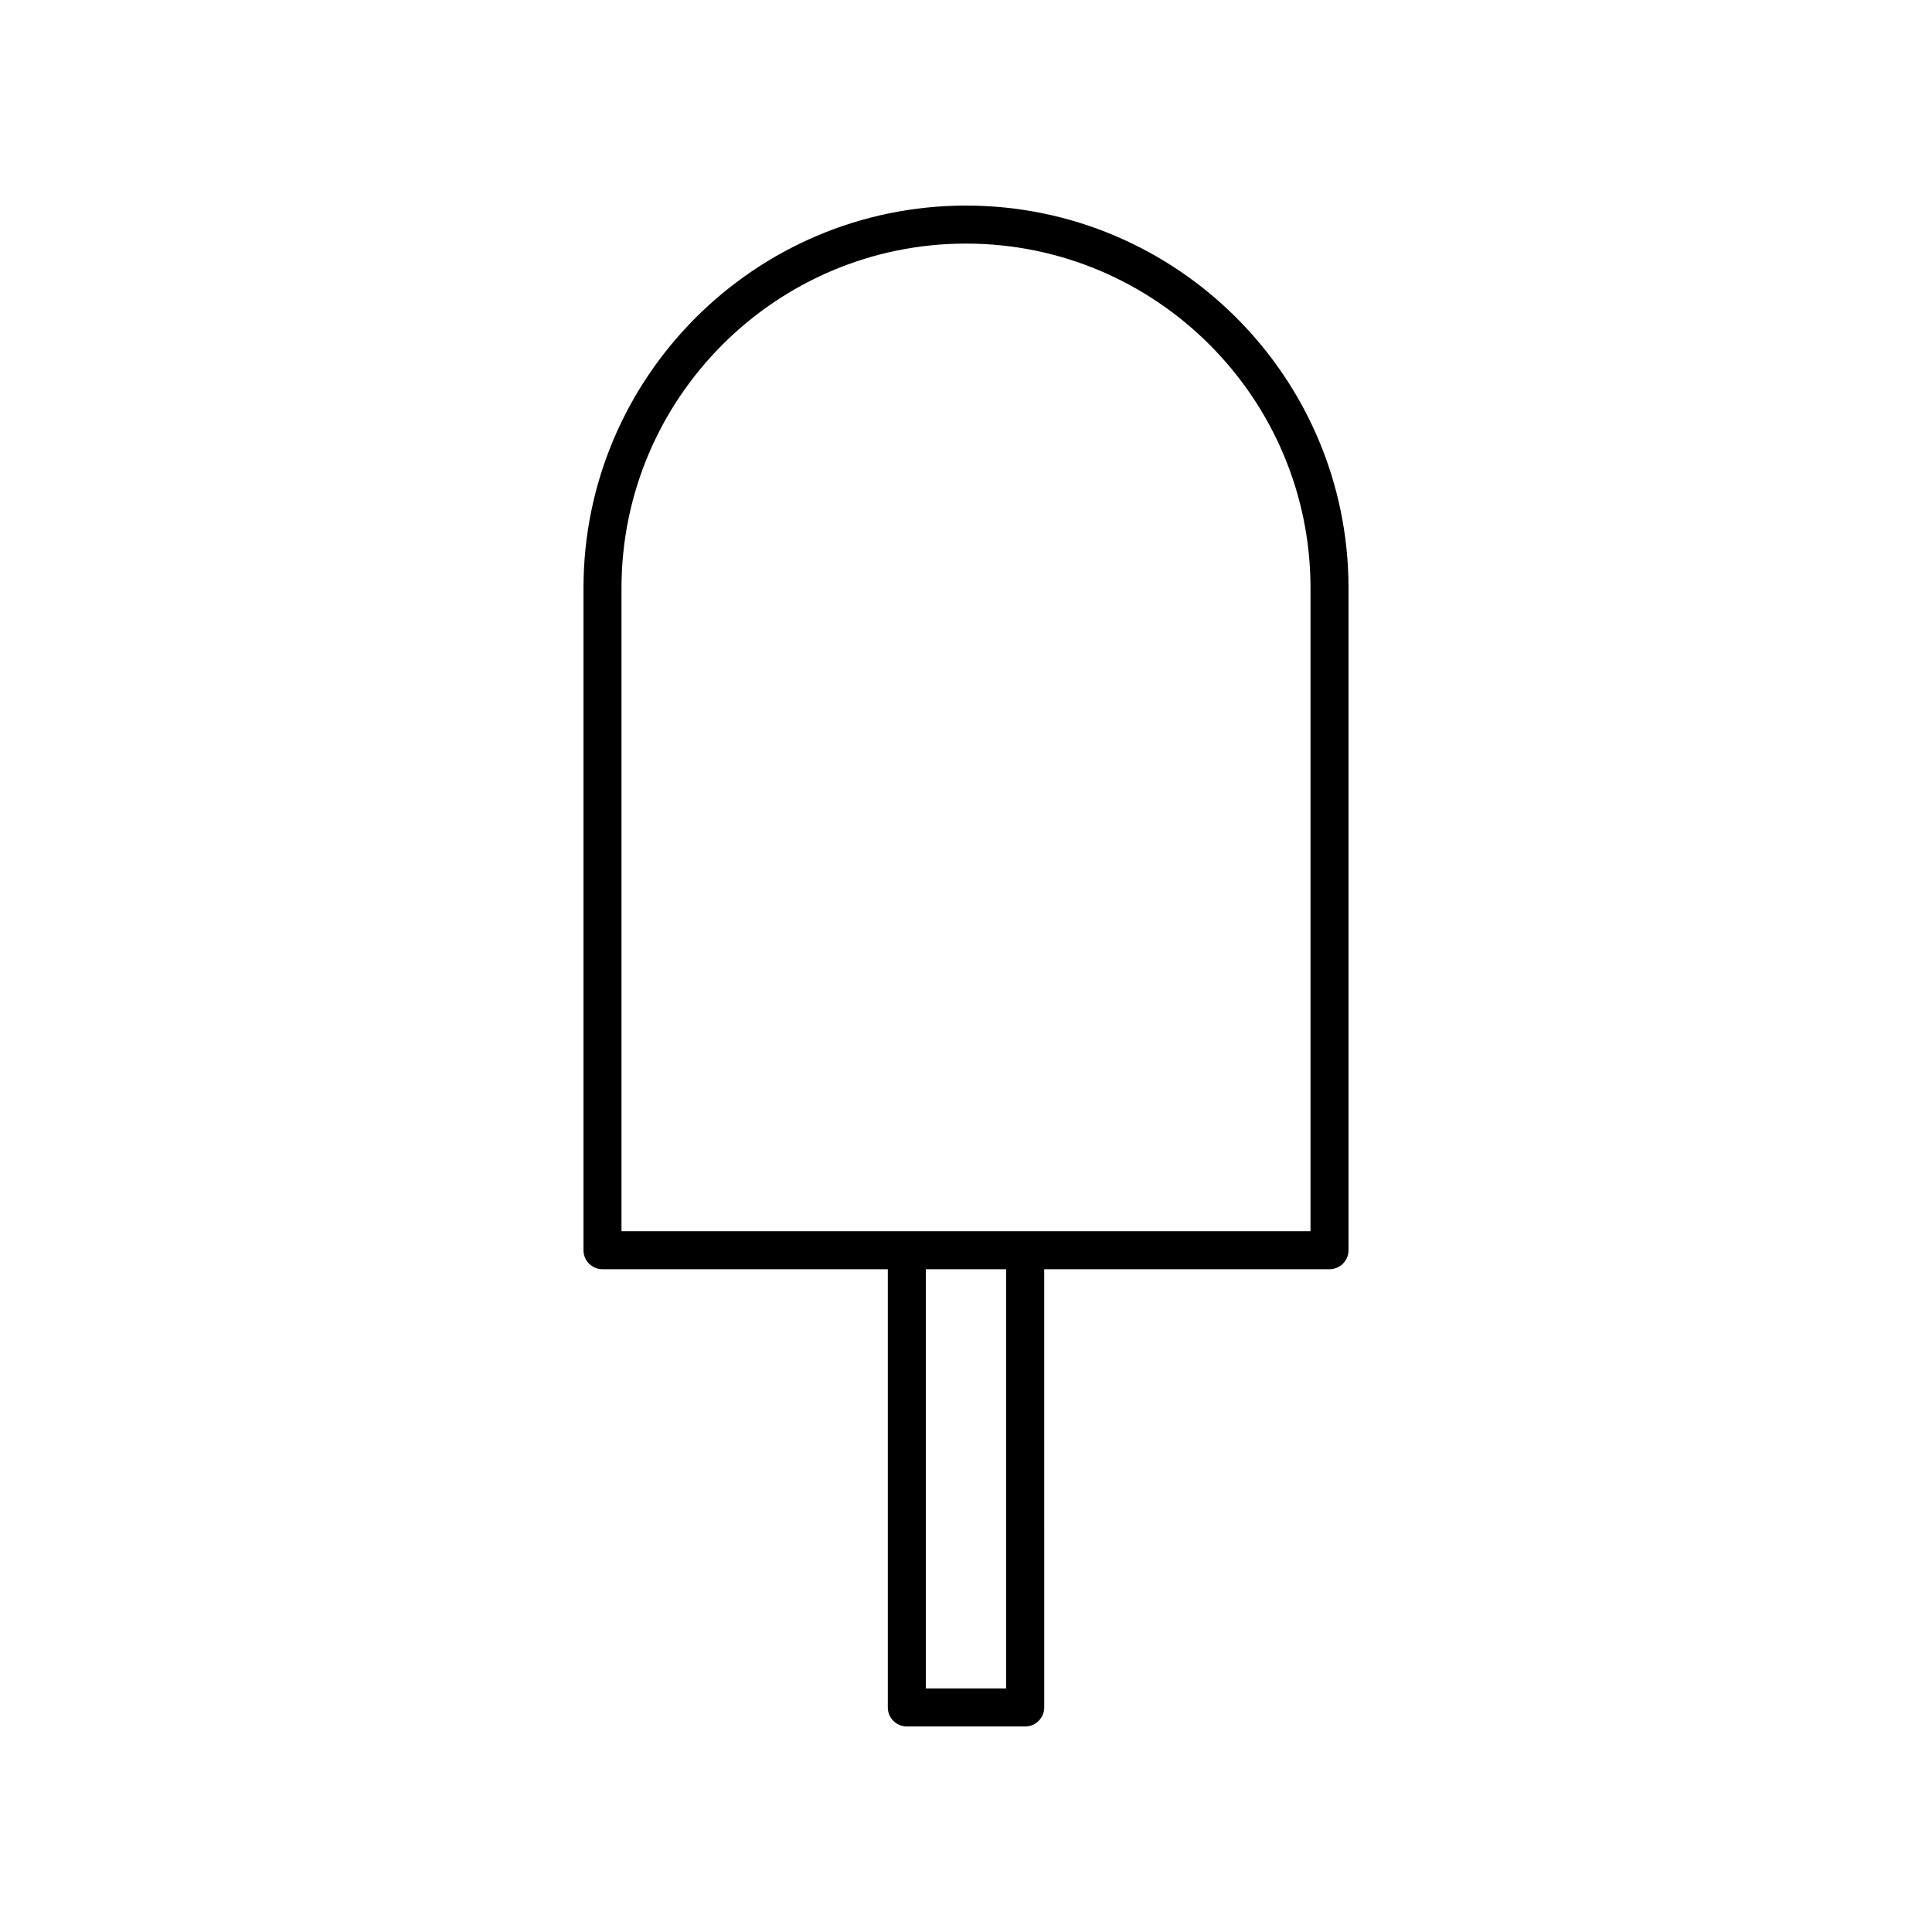 <?xml version="1.0" encoding="UTF-8"?>
<!-- The Best Svg Icon site in the world: iconSvg.co, Visit us! https://iconsvg.co -->
<svg fill="#000000" width="800px" height="800px" version="1.1" viewBox="144 144 512 512" xmlns="http://www.w3.org/2000/svg">
 <path d="m400 198.48c-55.895 0-101.37 45.477-101.37 101.37v175.47c0 2.785 2.254 5.039 5.039 5.039h75.609v116.13c0 2.785 2.254 5.039 5.039 5.039h31.371c2.785 0 5.039-2.254 5.039-5.039l-0.004-116.13h75.609c2.785 0 5.039-2.254 5.039-5.039v-175.47c0-55.895-45.477-101.37-101.37-101.37zm10.645 392.97h-21.293v-111.09h21.293zm80.648-121.17h-182.59v-170.43c0-50.344 40.953-91.297 91.297-91.297 50.34 0 91.297 40.953 91.297 91.297z"/>
</svg>